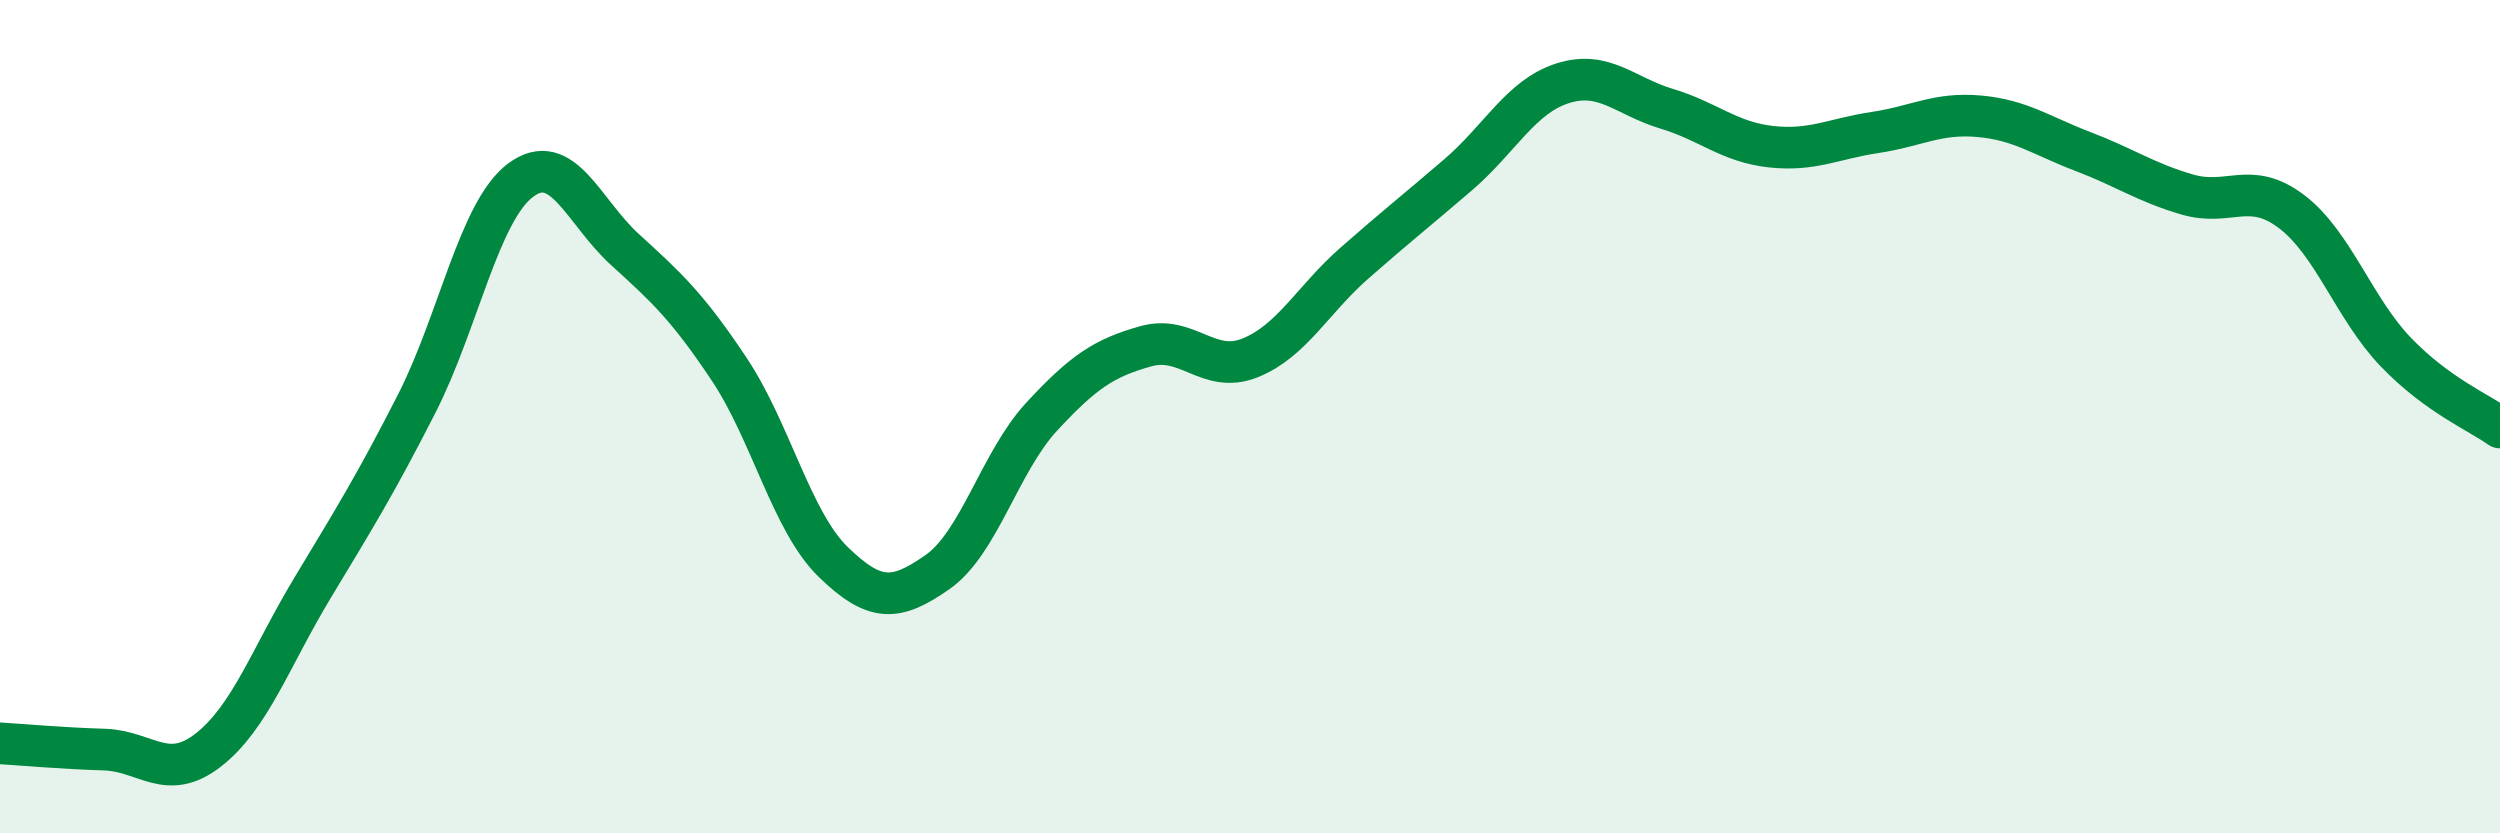 
    <svg width="60" height="20" viewBox="0 0 60 20" xmlns="http://www.w3.org/2000/svg">
      <path
        d="M 0,17.84 C 0.5,17.87 1.5,17.96 2.5,17.99 C 3.5,18.02 4,18.78 5,18 C 6,17.22 6.5,15.77 7.5,14.11 C 8.5,12.45 9,11.65 10,9.69 C 11,7.73 11.5,5.06 12.5,4.32 C 13.5,3.58 14,5.08 15,5.99 C 16,6.9 16.5,7.36 17.5,8.86 C 18.5,10.36 19,12.52 20,13.49 C 21,14.46 21.5,14.43 22.5,13.73 C 23.5,13.03 24,11.08 25,10 C 26,8.92 26.5,8.59 27.5,8.31 C 28.5,8.03 29,8.99 30,8.59 C 31,8.19 31.5,7.2 32.5,6.32 C 33.5,5.44 34,5.05 35,4.19 C 36,3.33 36.5,2.32 37.5,2 C 38.5,1.68 39,2.31 40,2.61 C 41,2.91 41.5,3.41 42.5,3.52 C 43.5,3.63 44,3.33 45,3.18 C 46,3.03 46.5,2.7 47.5,2.79 C 48.5,2.88 49,3.26 50,3.64 C 51,4.02 51.5,4.38 52.5,4.67 C 53.5,4.96 54,4.32 55,5.08 C 56,5.84 56.5,7.41 57.5,8.45 C 58.5,9.49 59.5,9.9 60,10.26L60 20L0 20Z"
        fill="#008740"
        opacity="0.1"
        stroke-linecap="round"
        stroke-linejoin="round"
      />
      <path
        d="M 0,17.84 C 0.5,17.87 1.5,17.96 2.5,17.99 C 3.5,18.02 4,18.78 5,18 C 6,17.22 6.5,15.77 7.5,14.11 C 8.5,12.45 9,11.65 10,9.69 C 11,7.73 11.5,5.06 12.5,4.32 C 13.5,3.58 14,5.08 15,5.99 C 16,6.9 16.5,7.36 17.5,8.86 C 18.5,10.36 19,12.52 20,13.49 C 21,14.46 21.5,14.43 22.5,13.73 C 23.5,13.03 24,11.08 25,10 C 26,8.92 26.5,8.59 27.5,8.31 C 28.5,8.03 29,8.99 30,8.59 C 31,8.19 31.5,7.2 32.5,6.32 C 33.5,5.44 34,5.05 35,4.19 C 36,3.33 36.5,2.32 37.5,2 C 38.5,1.68 39,2.31 40,2.61 C 41,2.91 41.5,3.41 42.5,3.52 C 43.5,3.63 44,3.33 45,3.18 C 46,3.03 46.5,2.7 47.5,2.79 C 48.5,2.88 49,3.26 50,3.64 C 51,4.02 51.5,4.38 52.5,4.67 C 53.5,4.96 54,4.32 55,5.08 C 56,5.84 56.5,7.41 57.5,8.45 C 58.5,9.49 59.5,9.9 60,10.26"
        stroke="#008740"
        stroke-width="1"
        fill="none"
        stroke-linecap="round"
        stroke-linejoin="round"
      />
    </svg>
  